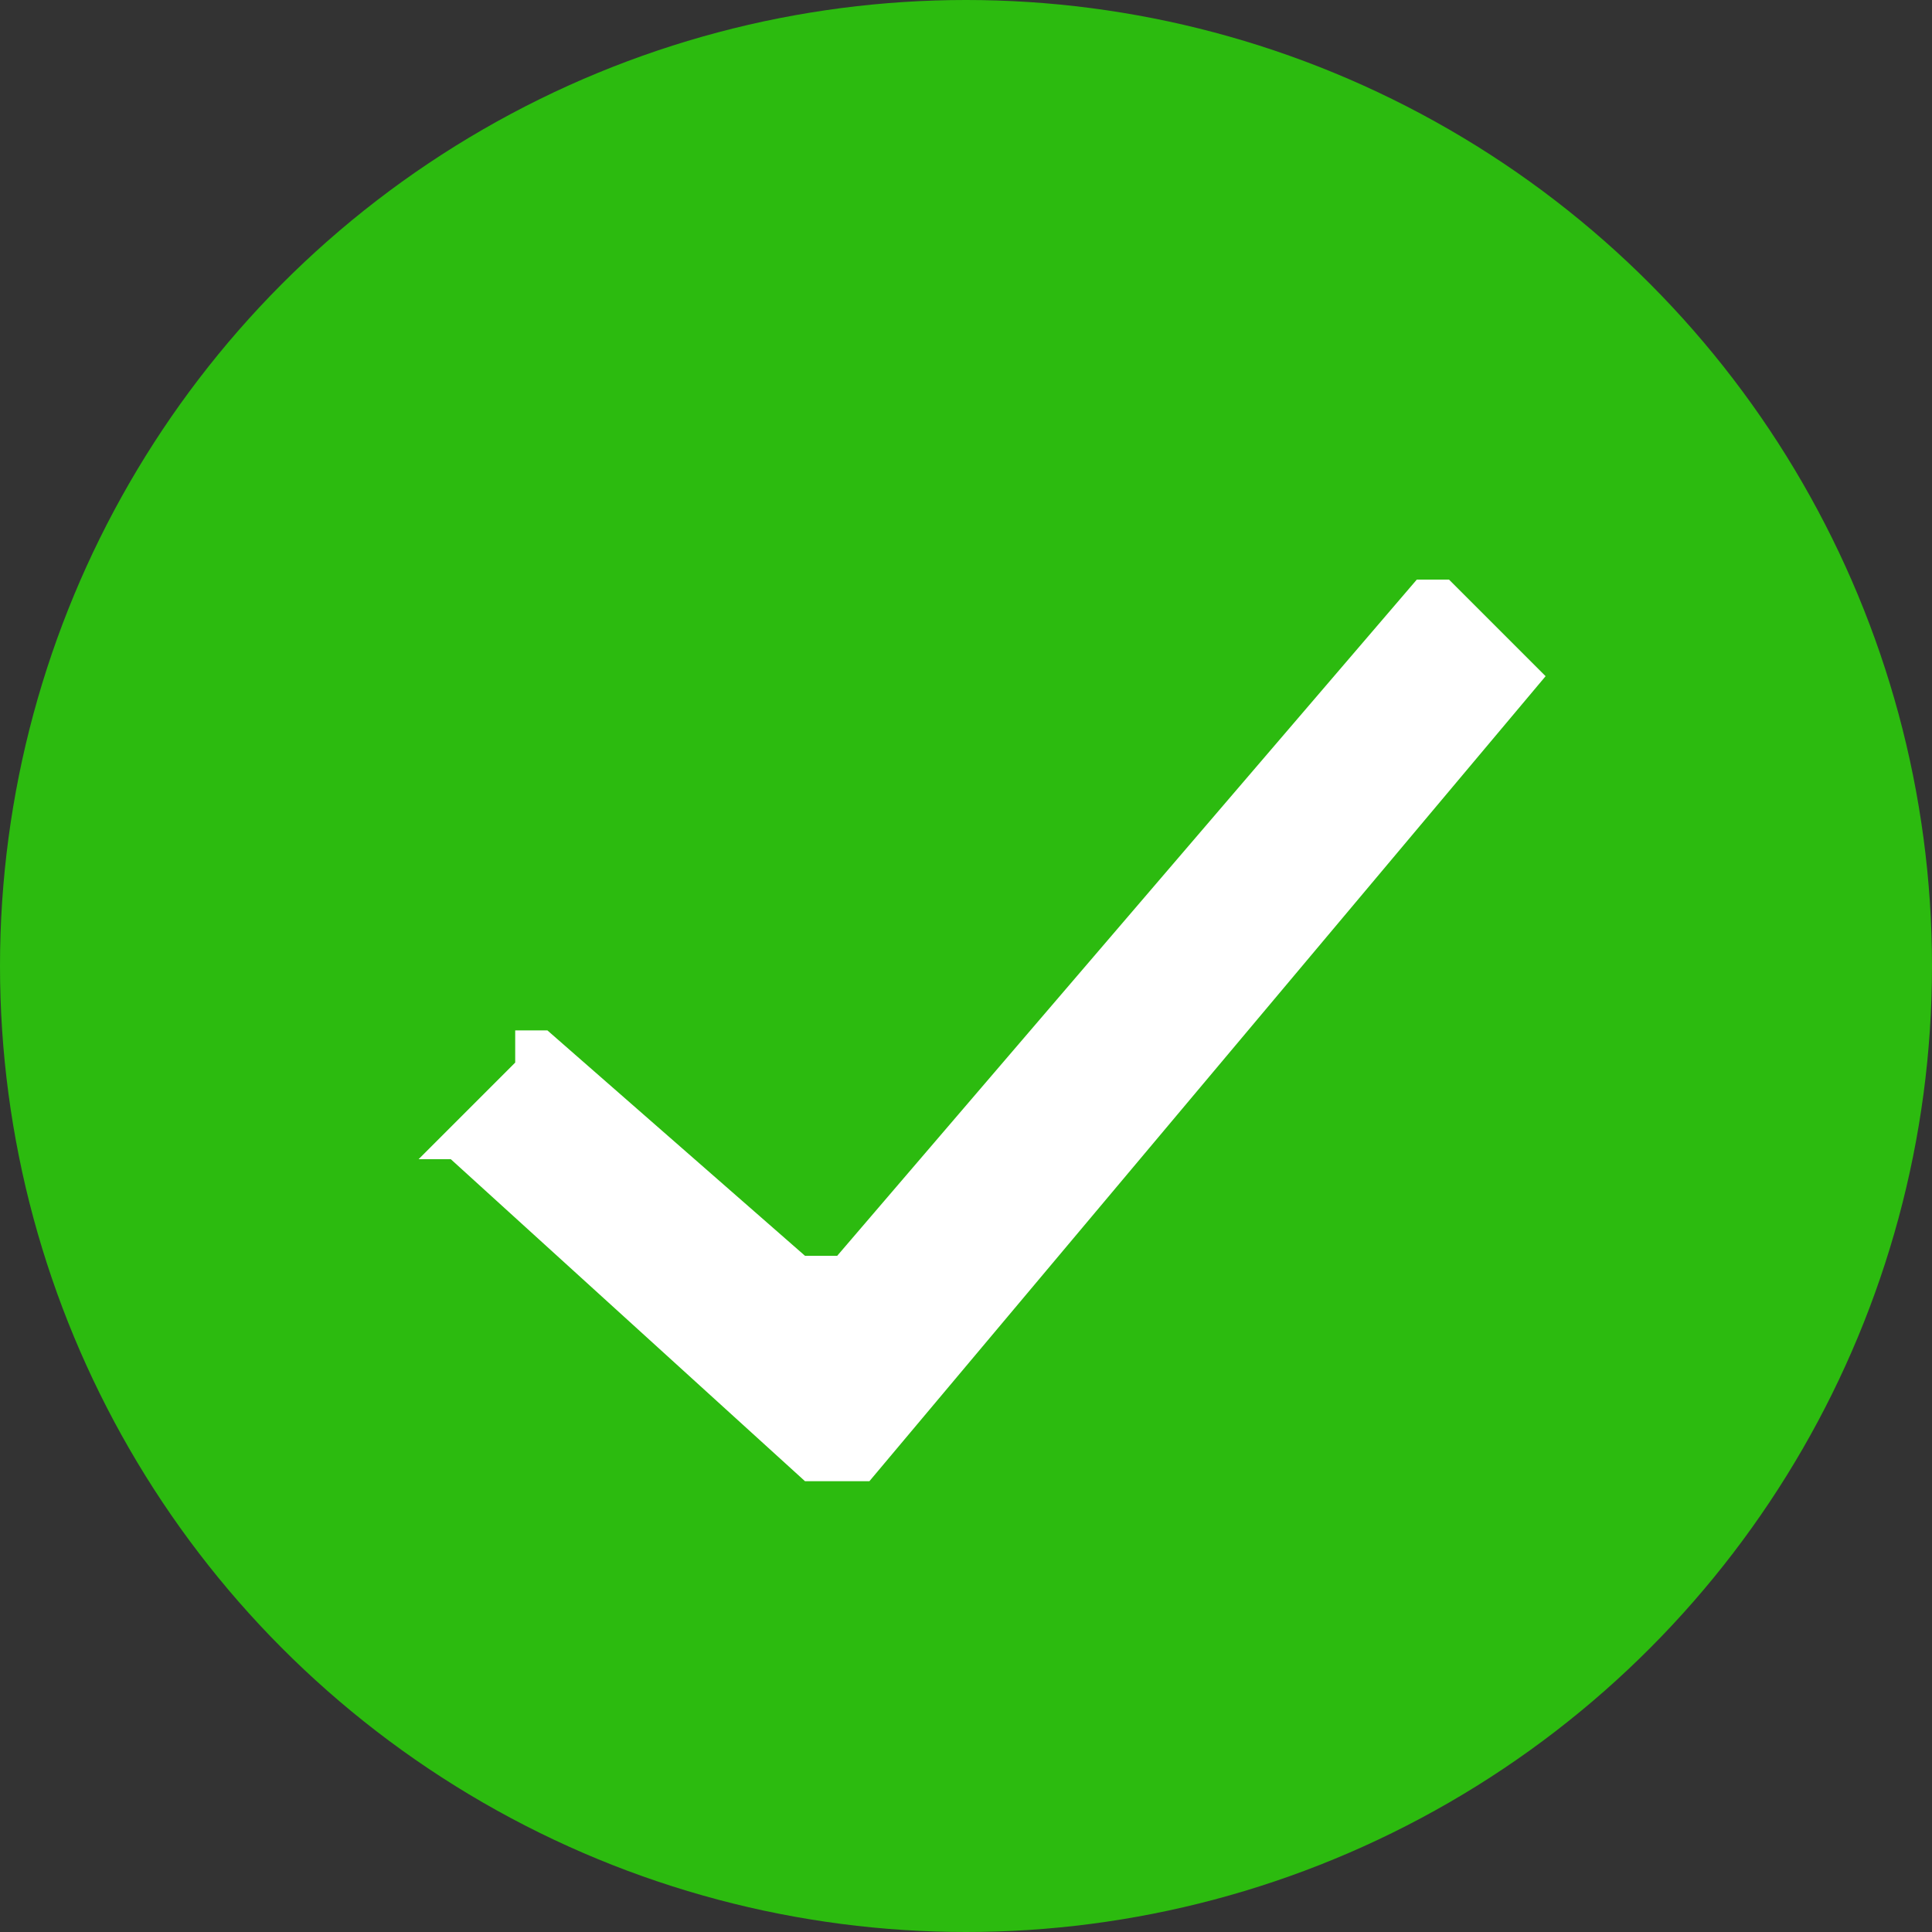 <svg width="30" height="30" xmlns="http://www.w3.org/2000/svg" viewBox="0 0 60 60">
  <rect x="0" y="0" width="60" height="60" fill="#333333" stroke="none"/>
  <circle cx="30" cy="30" r="30" fill="#2CBB0F"/>
  <polygon points="17,32 25,39 26,39 44,18 45,18 48,21 27,46 25,46 14,36 13,36 16,33 16,32" fill="white"/>
</svg>